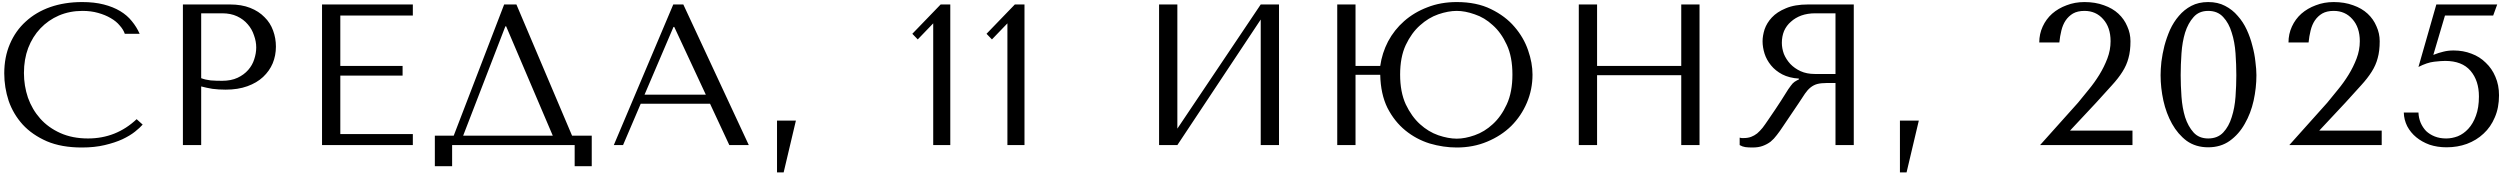 <?xml version="1.0" encoding="UTF-8"?> <svg xmlns="http://www.w3.org/2000/svg" width="224" height="16" viewBox="0 0 224 16" fill="none"><path d="M12.243 10.678L12.783 11.164C12.627 11.344 12.399 11.554 12.099 11.794C11.799 12.034 11.421 12.262 10.965 12.478C10.521 12.682 9.993 12.856 9.381 13C8.781 13.144 8.097 13.216 7.329 13.216C6.117 13.216 5.073 13.03 4.197 12.658C3.321 12.274 2.601 11.776 2.037 11.164C1.473 10.54 1.053 9.832 0.777 9.04C0.513 8.236 0.381 7.414 0.381 6.574C0.381 5.602 0.549 4.726 0.885 3.946C1.221 3.154 1.695 2.482 2.307 1.93C2.919 1.366 3.651 0.934 4.503 0.634C5.367 0.334 6.321 0.184 7.365 0.184C8.085 0.184 8.727 0.256 9.291 0.4C9.855 0.544 10.347 0.742 10.767 0.994C11.187 1.246 11.535 1.546 11.811 1.894C12.099 2.242 12.333 2.62 12.513 3.028H11.181C11.097 2.776 10.947 2.53 10.731 2.29C10.527 2.038 10.257 1.816 9.921 1.624C9.597 1.432 9.219 1.276 8.787 1.156C8.367 1.036 7.899 0.976 7.383 0.976C6.627 0.976 5.925 1.114 5.277 1.39C4.641 1.666 4.089 2.05 3.621 2.542C3.153 3.034 2.787 3.622 2.523 4.306C2.271 4.978 2.145 5.722 2.145 6.538C2.145 7.306 2.265 8.044 2.505 8.752C2.757 9.46 3.123 10.084 3.603 10.624C4.083 11.164 4.683 11.596 5.403 11.92C6.123 12.244 6.951 12.406 7.887 12.406C9.567 12.406 11.019 11.83 12.243 10.678ZM18.026 7.744V13H16.388V0.4H20.6C21.296 0.4 21.902 0.502 22.418 0.706C22.934 0.91 23.36 1.186 23.696 1.534C24.044 1.87 24.302 2.272 24.47 2.74C24.638 3.196 24.722 3.676 24.722 4.18C24.722 4.708 24.626 5.206 24.434 5.674C24.242 6.13 23.954 6.538 23.57 6.898C23.198 7.246 22.73 7.522 22.166 7.726C21.602 7.93 20.954 8.032 20.222 8.032C19.79 8.032 19.394 8.008 19.034 7.96C18.674 7.9 18.338 7.828 18.026 7.744ZM18.026 1.192V7.006C18.278 7.102 18.56 7.168 18.872 7.204C19.184 7.228 19.526 7.24 19.898 7.24C20.438 7.24 20.9 7.15 21.284 6.97C21.668 6.79 21.986 6.556 22.238 6.268C22.49 5.98 22.67 5.662 22.778 5.314C22.898 4.954 22.958 4.6 22.958 4.252C22.958 3.892 22.892 3.532 22.76 3.172C22.64 2.8 22.454 2.47 22.202 2.182C21.95 1.882 21.632 1.642 21.248 1.462C20.864 1.282 20.42 1.192 19.916 1.192H18.026ZM28.854 0.4H36.99V1.39H30.492V5.908H36.072V6.772H30.492V12.01H36.99V13H28.854V0.4ZM46.27 0.4L51.256 12.154H53.02V14.89H51.49V13H40.51V14.89H38.962V12.154H40.654L45.172 0.4H46.27ZM49.528 12.154L45.352 2.362H45.28L41.5 12.154H49.528ZM63.619 9.292H57.409L55.825 13H54.997L60.325 0.4H61.225L67.093 13H65.347L63.619 9.292ZM63.241 8.482L60.415 2.416H60.343L57.751 8.482H63.241ZM70.215 15.448H69.621V10.804H71.313L70.215 15.448ZM85.146 13H83.616V2.092L82.23 3.532L81.744 3.028L84.282 0.4H85.146V13ZM91.794 13H90.264V2.092L88.878 3.532L88.392 3.028L90.93 0.4H91.794V13ZM105.491 11.524L112.961 0.4H114.599V13H112.961V1.75L105.491 13H103.853V0.4H105.491V11.524ZM121.455 5.908H123.669C123.777 5.14 124.011 4.408 124.371 3.712C124.743 3.016 125.223 2.41 125.811 1.894C126.411 1.366 127.107 0.952 127.899 0.652C128.691 0.34 129.567 0.184 130.527 0.184C131.715 0.184 132.735 0.394 133.587 0.814C134.451 1.234 135.153 1.762 135.693 2.398C136.245 3.034 136.653 3.736 136.917 4.504C137.181 5.26 137.313 5.986 137.313 6.682C137.313 7.57 137.145 8.41 136.809 9.202C136.473 9.994 136.005 10.69 135.405 11.29C134.805 11.878 134.085 12.346 133.245 12.694C132.417 13.042 131.511 13.216 130.527 13.216C129.723 13.216 128.913 13.096 128.097 12.856C127.293 12.604 126.567 12.214 125.919 11.686C125.271 11.158 124.737 10.486 124.317 9.67C123.909 8.842 123.693 7.852 123.669 6.7H121.455V13H119.817V0.4H121.455V5.908ZM130.527 0.976C130.023 0.976 129.471 1.078 128.871 1.282C128.283 1.486 127.737 1.816 127.233 2.272C126.729 2.716 126.303 3.304 125.955 4.036C125.619 4.756 125.451 5.638 125.451 6.682C125.451 7.726 125.619 8.614 125.955 9.346C126.303 10.078 126.729 10.672 127.233 11.128C127.737 11.584 128.283 11.914 128.871 12.118C129.471 12.322 130.023 12.424 130.527 12.424C131.019 12.424 131.553 12.322 132.129 12.118C132.717 11.914 133.257 11.584 133.749 11.128C134.253 10.672 134.673 10.078 135.009 9.346C135.345 8.614 135.513 7.726 135.513 6.682C135.513 5.626 135.345 4.738 135.009 4.018C134.673 3.286 134.253 2.698 133.749 2.254C133.257 1.798 132.717 1.474 132.129 1.282C131.553 1.078 131.019 0.976 130.527 0.976ZM143.098 6.736V13H141.46V0.4H143.098V5.908H150.64V0.4H152.278V13H150.64V6.736H143.098ZM166.098 0.4V13H164.46V7.438H163.668C163.332 7.438 163.05 7.468 162.822 7.528C162.606 7.588 162.408 7.69 162.228 7.834C162.048 7.978 161.88 8.164 161.724 8.392C161.568 8.62 161.382 8.902 161.166 9.238L159.744 11.344C159.564 11.62 159.384 11.872 159.204 12.1C159.036 12.328 158.85 12.526 158.646 12.694C158.442 12.85 158.208 12.976 157.944 13.072C157.692 13.168 157.386 13.216 157.026 13.216C156.762 13.216 156.546 13.204 156.378 13.18C156.21 13.156 156.042 13.096 155.874 13V12.334C155.934 12.346 155.994 12.358 156.054 12.37C156.114 12.37 156.174 12.37 156.234 12.37C156.486 12.37 156.708 12.334 156.9 12.262C157.092 12.19 157.272 12.088 157.44 11.956C157.608 11.812 157.77 11.644 157.926 11.452C158.082 11.248 158.244 11.02 158.412 10.768C158.916 10.036 159.306 9.454 159.582 9.022C159.858 8.578 160.074 8.236 160.23 7.996C160.398 7.756 160.53 7.582 160.626 7.474C160.734 7.366 160.86 7.276 161.004 7.204L161.184 7.114V7.042C160.608 7.006 160.11 6.88 159.69 6.664C159.282 6.448 158.946 6.178 158.682 5.854C158.418 5.53 158.226 5.182 158.106 4.81C157.986 4.426 157.926 4.054 157.926 3.694C157.926 3.37 157.986 3.016 158.106 2.632C158.238 2.248 158.454 1.894 158.754 1.57C159.066 1.234 159.486 0.958 160.014 0.742C160.542 0.514 161.208 0.4 162.012 0.4H166.098ZM164.46 1.192H162.642C162.186 1.192 161.772 1.258 161.4 1.39C161.04 1.522 160.728 1.708 160.464 1.948C160.2 2.176 159.996 2.452 159.852 2.776C159.72 3.1 159.654 3.454 159.654 3.838C159.654 4.162 159.714 4.492 159.834 4.828C159.966 5.152 160.158 5.452 160.41 5.728C160.662 5.992 160.968 6.208 161.328 6.376C161.7 6.544 162.126 6.628 162.606 6.628H164.46V1.192ZM170.828 15.448H170.234V10.804H171.926L170.828 15.448ZM191.07 13H182.79L186.192 9.202C186.492 8.842 186.81 8.452 187.146 8.032C187.494 7.612 187.812 7.168 188.1 6.7C188.388 6.232 188.628 5.746 188.82 5.242C189.012 4.738 189.108 4.222 189.108 3.694C189.108 2.866 188.886 2.206 188.442 1.714C188.01 1.222 187.452 0.976 186.768 0.976C186.36 0.976 186.018 1.054 185.742 1.21C185.478 1.366 185.256 1.576 185.076 1.84C184.908 2.092 184.782 2.392 184.698 2.74C184.614 3.076 184.554 3.43 184.518 3.802H182.718C182.718 3.298 182.82 2.824 183.024 2.38C183.228 1.936 183.51 1.552 183.87 1.228C184.242 0.904 184.674 0.652 185.166 0.472C185.658 0.28 186.192 0.184 186.768 0.184C187.416 0.184 187.998 0.28 188.514 0.472C189.03 0.652 189.462 0.904 189.81 1.228C190.158 1.552 190.422 1.93 190.602 2.362C190.794 2.782 190.89 3.226 190.89 3.694C190.89 4.282 190.83 4.786 190.71 5.206C190.602 5.626 190.422 6.034 190.17 6.43C189.93 6.814 189.612 7.222 189.216 7.654C188.832 8.086 188.364 8.602 187.812 9.202L185.472 11.704H191.07V13ZM193.589 6.736C193.589 6.388 193.613 5.986 193.661 5.53C193.721 5.062 193.811 4.588 193.931 4.108C194.063 3.616 194.231 3.136 194.435 2.668C194.651 2.2 194.915 1.786 195.227 1.426C195.539 1.054 195.911 0.754 196.343 0.526C196.775 0.298 197.279 0.184 197.855 0.184C198.431 0.184 198.935 0.298 199.367 0.526C199.811 0.754 200.189 1.054 200.501 1.426C200.825 1.786 201.095 2.2 201.311 2.668C201.527 3.136 201.695 3.616 201.815 4.108C201.947 4.588 202.037 5.062 202.085 5.53C202.145 5.986 202.175 6.388 202.175 6.736C202.175 7.492 202.091 8.254 201.923 9.022C201.755 9.778 201.491 10.468 201.131 11.092C200.783 11.716 200.333 12.226 199.781 12.622C199.241 13.006 198.599 13.198 197.855 13.198C197.111 13.198 196.469 13.006 195.929 12.622C195.401 12.226 194.963 11.716 194.615 11.092C194.267 10.468 194.009 9.778 193.841 9.022C193.673 8.254 193.589 7.492 193.589 6.736ZM195.389 6.736C195.389 7.348 195.413 7.99 195.461 8.662C195.509 9.334 195.617 9.946 195.785 10.498C195.965 11.05 196.217 11.506 196.541 11.866C196.865 12.226 197.303 12.406 197.855 12.406C198.419 12.406 198.869 12.226 199.205 11.866C199.541 11.506 199.793 11.05 199.961 10.498C200.141 9.946 200.255 9.334 200.303 8.662C200.351 7.99 200.375 7.348 200.375 6.736C200.375 6.112 200.351 5.458 200.303 4.774C200.255 4.09 200.141 3.472 199.961 2.92C199.793 2.356 199.541 1.894 199.205 1.534C198.869 1.162 198.419 0.976 197.855 0.976C197.303 0.976 196.865 1.162 196.541 1.534C196.217 1.894 195.965 2.356 195.785 2.92C195.617 3.472 195.509 4.09 195.461 4.774C195.413 5.458 195.389 6.112 195.389 6.736ZM213.401 13H205.121L208.523 9.202C208.823 8.842 209.141 8.452 209.477 8.032C209.825 7.612 210.143 7.168 210.431 6.7C210.719 6.232 210.959 5.746 211.151 5.242C211.343 4.738 211.439 4.222 211.439 3.694C211.439 2.866 211.217 2.206 210.773 1.714C210.341 1.222 209.783 0.976 209.099 0.976C208.691 0.976 208.349 1.054 208.073 1.21C207.809 1.366 207.587 1.576 207.407 1.84C207.239 2.092 207.113 2.392 207.029 2.74C206.945 3.076 206.885 3.43 206.849 3.802H205.049C205.049 3.298 205.151 2.824 205.355 2.38C205.559 1.936 205.841 1.552 206.201 1.228C206.573 0.904 207.005 0.652 207.497 0.472C207.989 0.28 208.523 0.184 209.099 0.184C209.747 0.184 210.329 0.28 210.845 0.472C211.361 0.652 211.793 0.904 212.141 1.228C212.489 1.552 212.753 1.93 212.933 2.362C213.125 2.782 213.221 3.226 213.221 3.694C213.221 4.282 213.161 4.786 213.041 5.206C212.933 5.626 212.753 6.034 212.501 6.43C212.261 6.814 211.943 7.222 211.547 7.654C211.163 8.086 210.695 8.602 210.143 9.202L207.803 11.704H213.401V13ZM218.026 4.918C218.362 4.786 218.662 4.69 218.926 4.63C219.202 4.558 219.508 4.522 219.844 4.522C220.42 4.522 220.954 4.618 221.446 4.81C221.938 4.99 222.364 5.26 222.724 5.62C223.096 5.968 223.384 6.388 223.588 6.88C223.804 7.372 223.912 7.924 223.912 8.536C223.912 9.28 223.786 9.94 223.534 10.516C223.294 11.092 222.958 11.578 222.526 11.974C222.106 12.37 221.608 12.676 221.032 12.892C220.468 13.096 219.862 13.198 219.214 13.198C218.662 13.198 218.152 13.12 217.684 12.964C217.228 12.796 216.832 12.574 216.496 12.298C216.16 12.022 215.89 11.692 215.686 11.308C215.494 10.924 215.392 10.516 215.38 10.084H216.694C216.706 10.408 216.772 10.714 216.892 11.002C217.012 11.278 217.174 11.524 217.378 11.74C217.594 11.944 217.852 12.106 218.152 12.226C218.452 12.346 218.794 12.406 219.178 12.406C219.526 12.406 219.874 12.34 220.222 12.208C220.57 12.064 220.882 11.842 221.158 11.542C221.446 11.23 221.674 10.84 221.842 10.372C222.022 9.892 222.112 9.316 222.112 8.644C222.112 7.696 221.86 6.928 221.356 6.34C220.852 5.752 220.096 5.458 219.088 5.458C218.848 5.458 218.518 5.482 218.098 5.53C217.678 5.578 217.21 5.734 216.694 5.998L218.296 0.4H223.75L223.39 1.39H219.07L218.026 4.918Z" fill="black"></path></svg> 